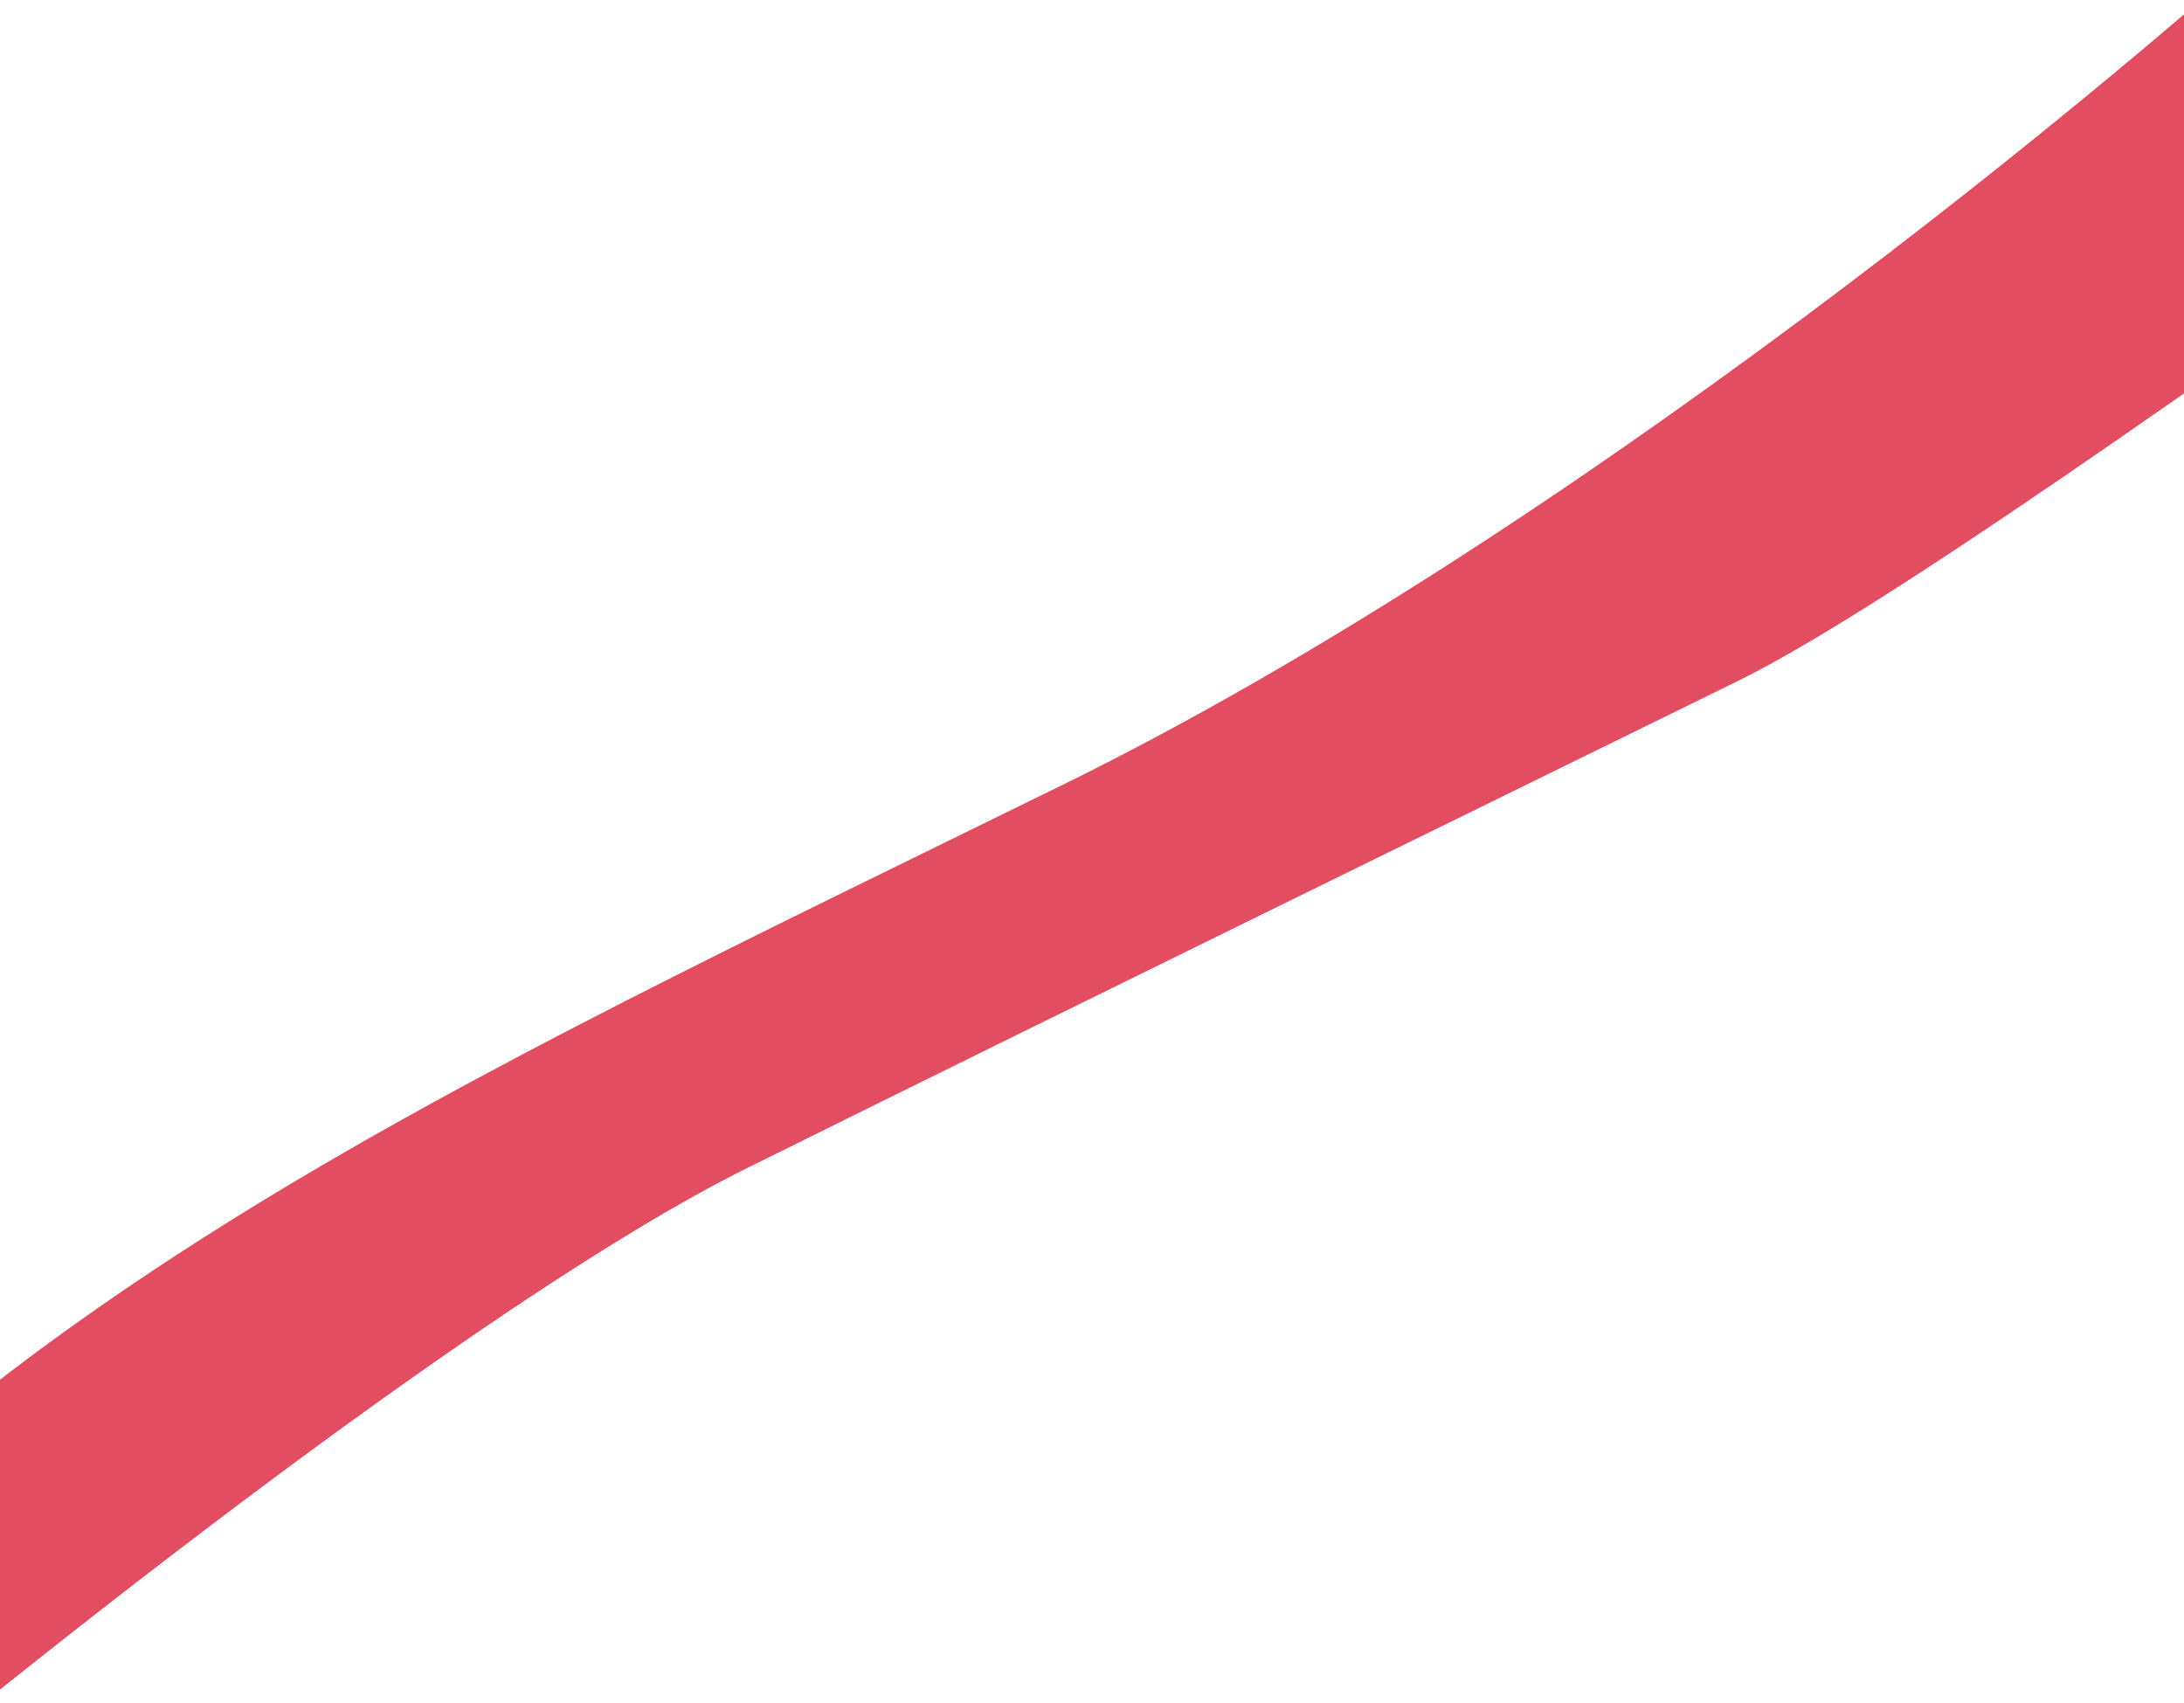 <svg xmlns="http://www.w3.org/2000/svg" viewBox="0 0 390 304"><path fill="#e34d61" d="M190 140C279.6 96 377.7 15 415.5-20c0 0 50.8 37.8 28 53-28.5 19-102.5 73.5-133 88.5s-116.5 57-177 87c-48.4 24-135.8 94-173.5 126-6.3 5.2-20.8 8-28-22C-2 231 78 195 190 140Z" data-name="レイヤー_1"/></svg>
